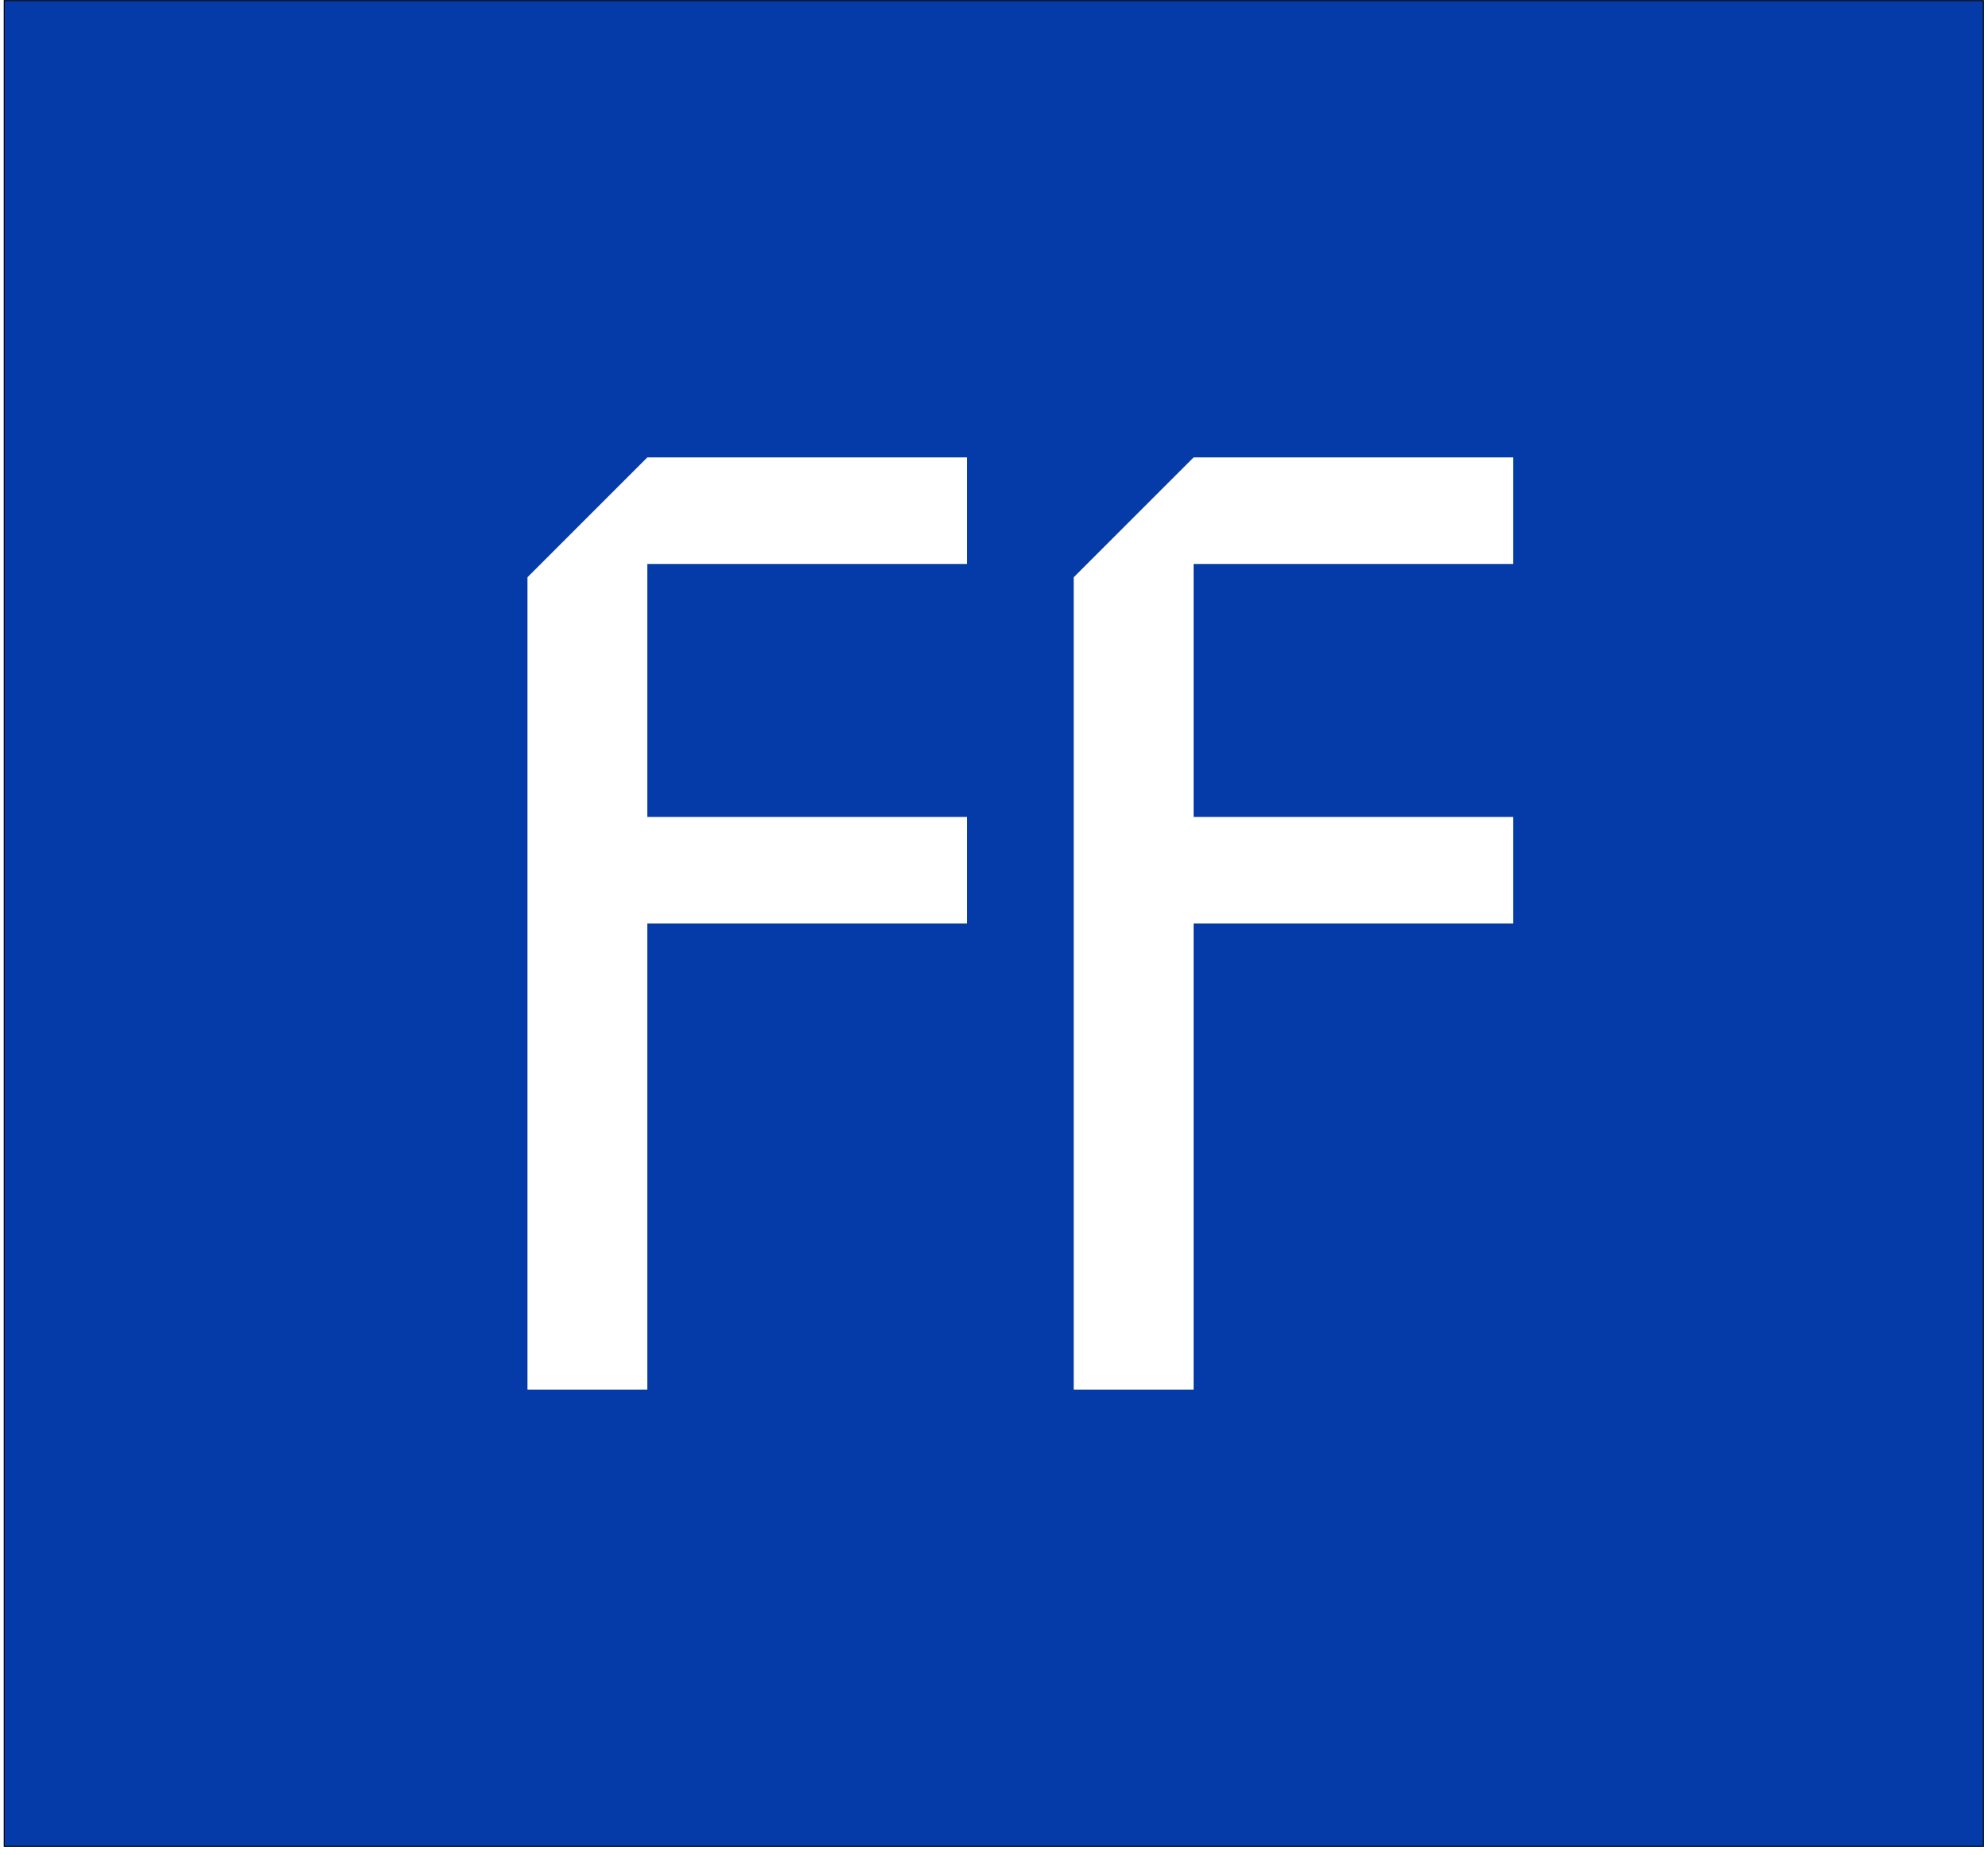 <svg xmlns="http://www.w3.org/2000/svg" width="2239" height="2089" fill="none"><g filter="url(#a)"><path fill="#053BA8" d="M4.304.212h2230v2080h-2230z"></path><path stroke="#000" d="M4.804.712h2229v2079h-2229z"></path></g><path d="M594.07 1565.21V650.212l135-135h360v120h-360v285h360v119.998h-360v525h-135Zm615.23 0V650.212l135-135h360v120h-360v285h360v119.998h-360v525h-135Z" fill="#fff"></path><defs><filter id="a" x=".304" y=".212" width="2238" height="2088" filterUnits="userSpaceOnUse" color-interpolation-filters="sRGB"><feGaussianBlur stdDeviation="2"></feGaussianBlur></filter></defs></svg>